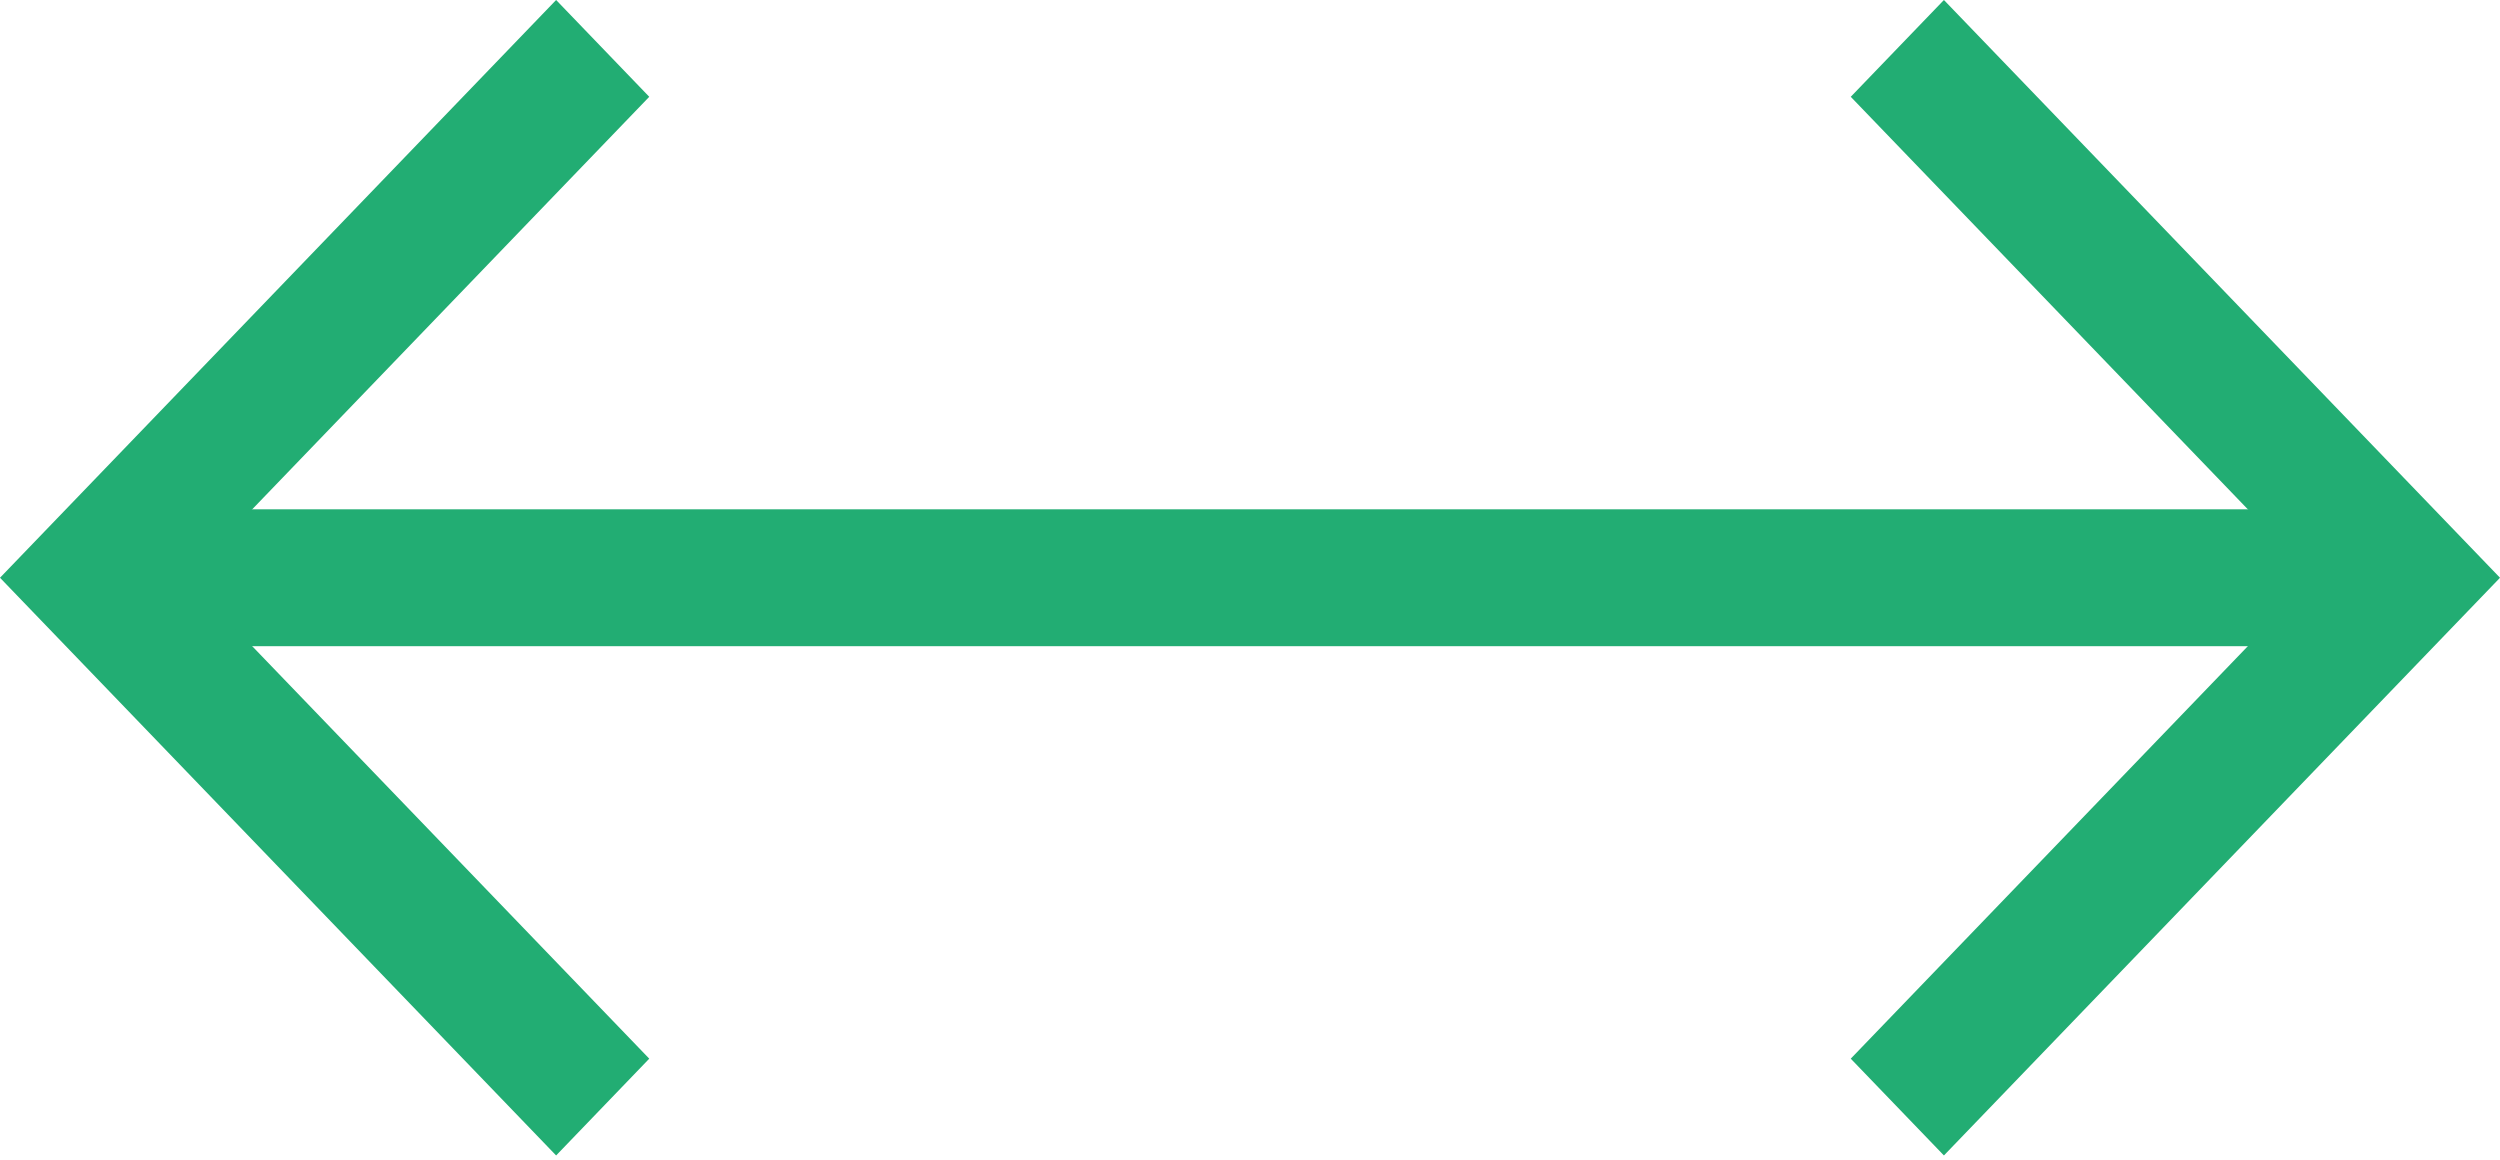 <svg xmlns="http://www.w3.org/2000/svg" width="390" height="181" viewBox="0 0 390 181" fill="none"><g clip-path="url(#clip0_1536_13838)"><path d="M362.909 79.453H28.182V100.806H362.909V79.453Z" fill="#22AD73"></path><path d="M86.754 0L101.283 15.1L29.069 90.129L101.283 165.152L86.754 180.252L0 90.129L86.754 0Z" fill="#22AD73"></path><path d="M303.251 0L288.717 15.1L360.937 90.129L288.717 165.152L303.251 180.252L390 90.129L303.251 0Z" fill="#22AD73"></path></g><defs><clipPath id="clip0_1536_13838"><rect width="390" height="180.252" fill="white"></rect></clipPath></defs></svg>